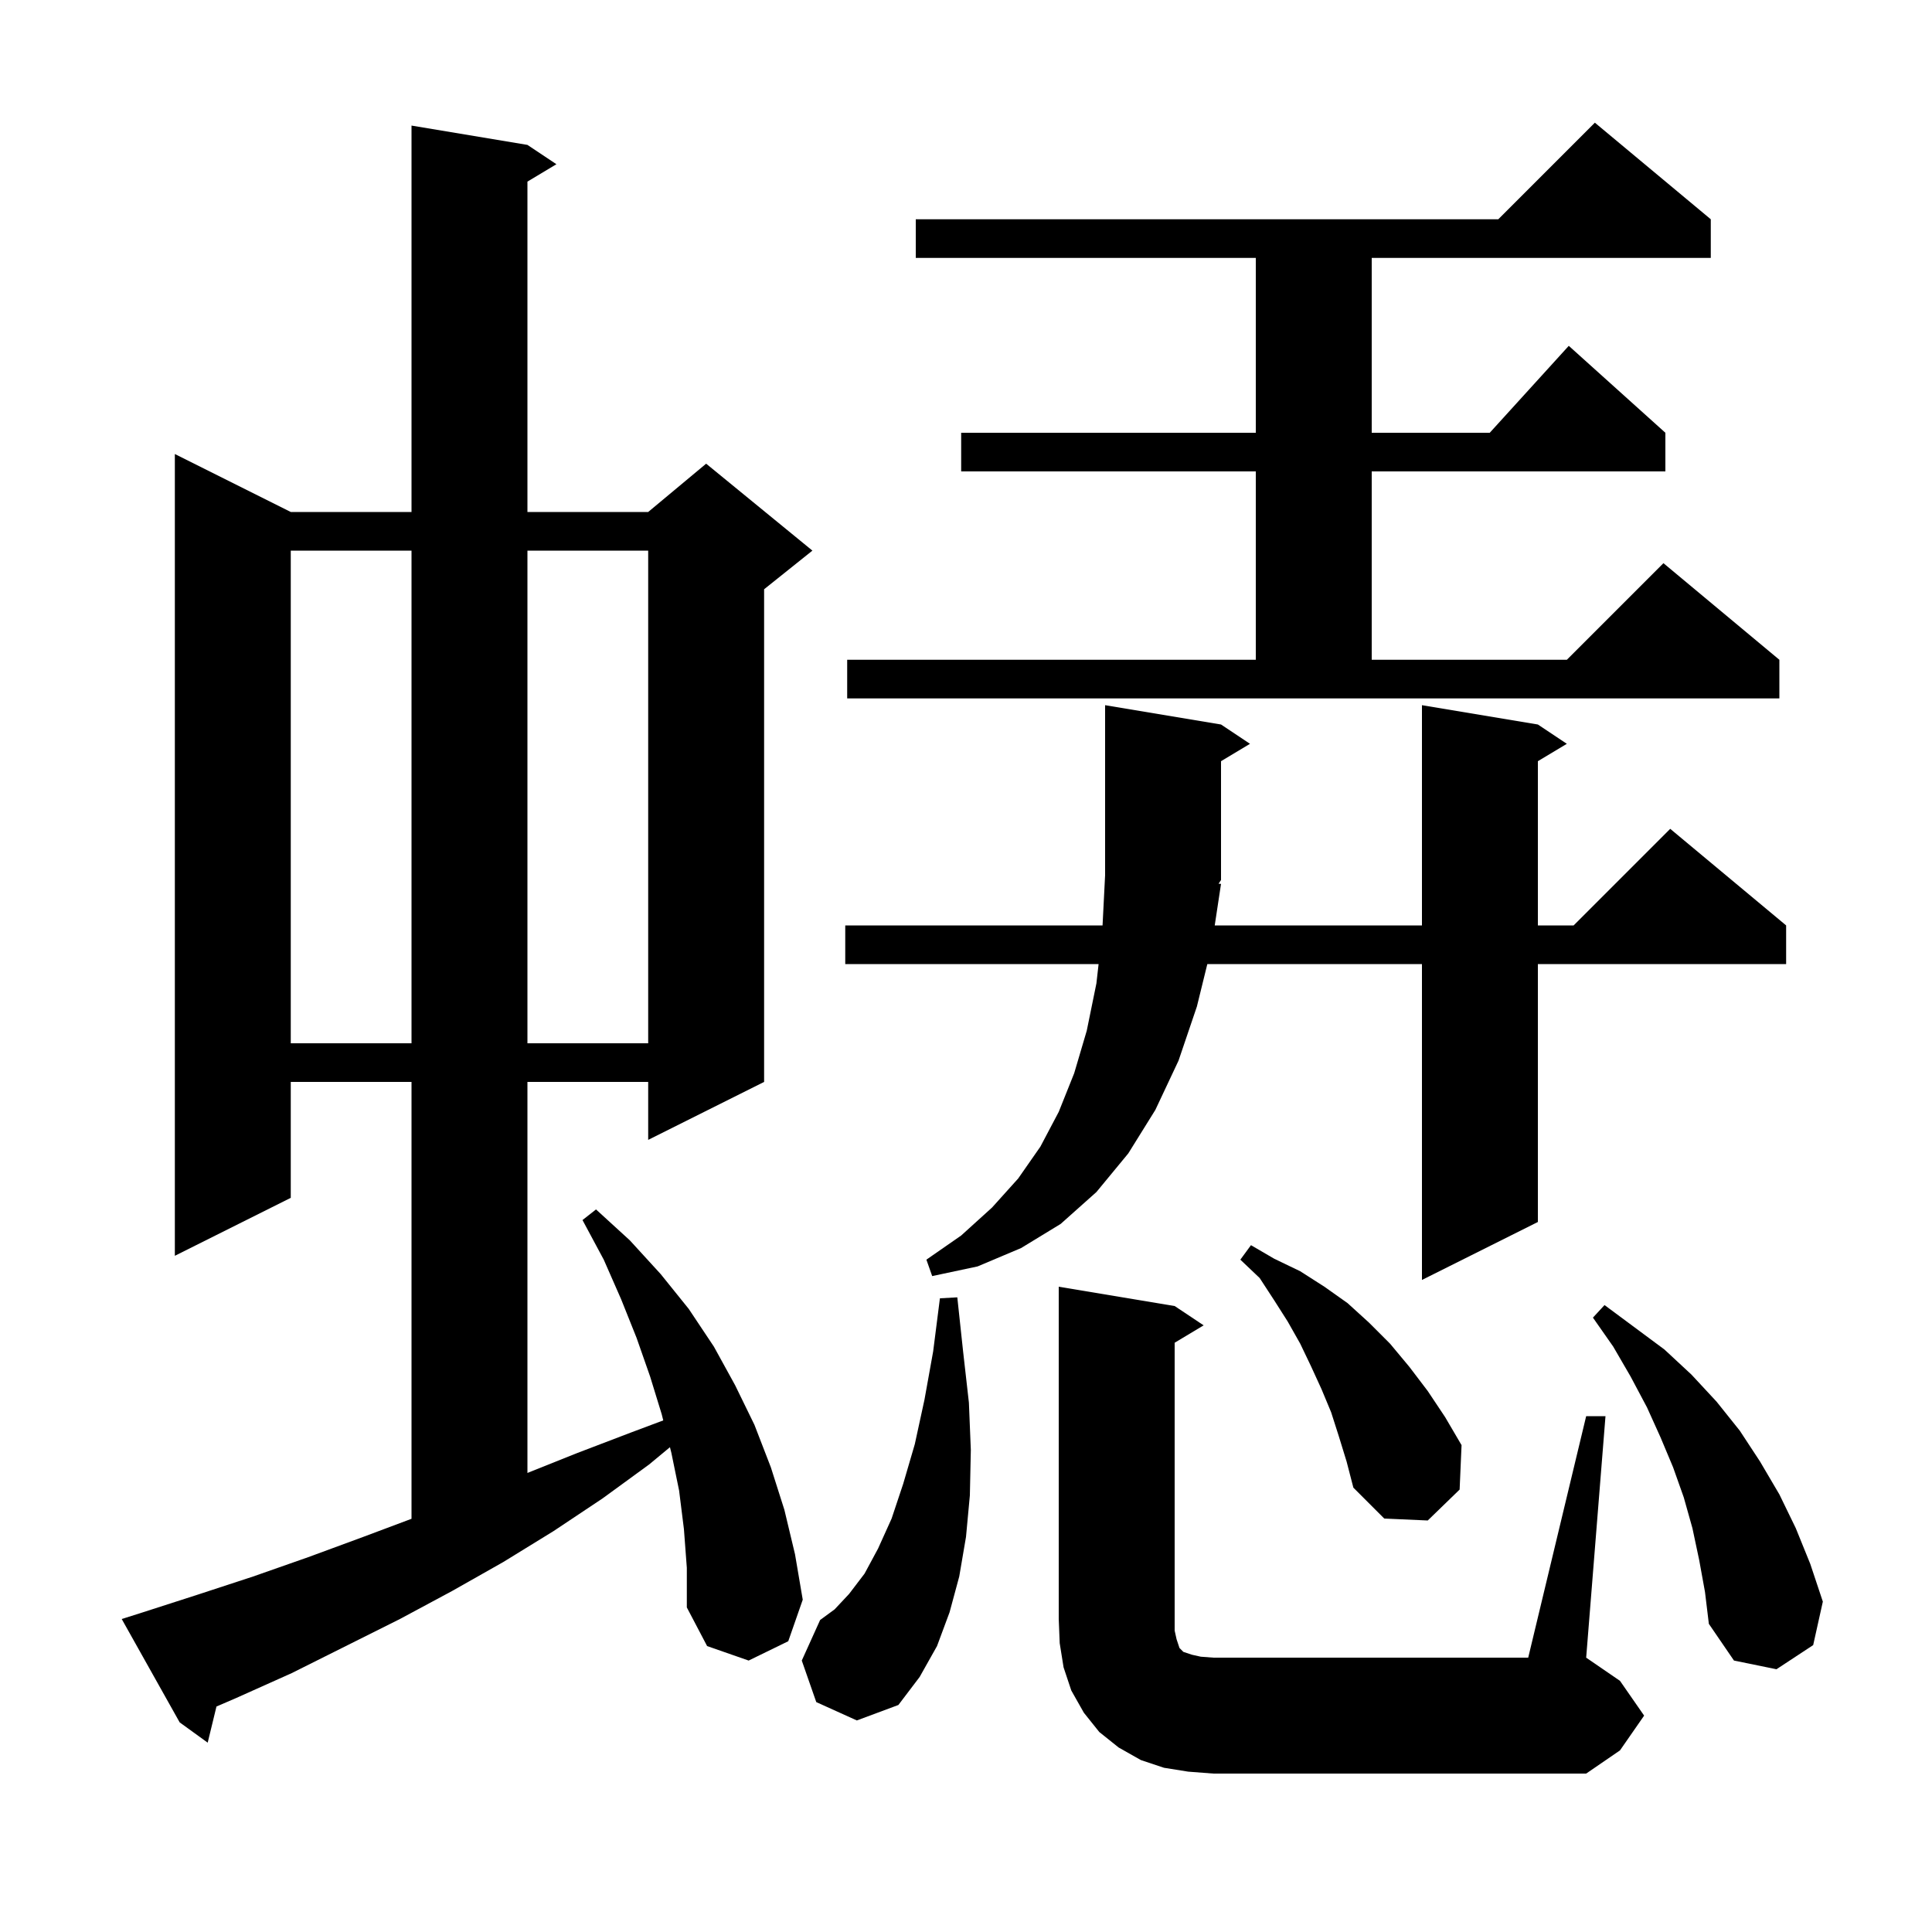 <svg xmlns="http://www.w3.org/2000/svg" xmlns:xlink="http://www.w3.org/1999/xlink" version="1.1" baseProfile="full" viewBox="0 0 200 200" width="200" height="200"><g fill="currentColor"><path d="M 164.2 146.6 L 166.2 146.6 L 164.2 171.6 L 167.7 174.0 L 170.2 177.6 L 167.7 181.2 L 164.2 183.6 L 125.6 183.6 L 123.0 183.4 L 120.5 183.0 L 118.1 182.2 L 115.8 180.9 L 113.8 179.3 L 112.2 177.3 L 110.9 175.0 L 110.1 172.6 L 109.7 170.1 L 109.6 167.6 L 109.6 133.2 L 121.6 135.2 L 124.6 137.2 L 121.6 139.0 L 121.6 168.8 L 121.8 169.7 L 122.1 170.6 L 122.5 171.0 L 123.4 171.3 L 124.3 171.5 L 125.6 171.6 L 158.2 171.6 Z M 70.8 158.3 L 70.3 154.3 L 69.5 150.4 L 69.353 149.813 L 67.2 151.6 L 62.4 155.1 L 57.3 158.5 L 52.1 161.7 L 46.8 164.7 L 41.4 167.6 L 30.2 173.2 L 24.4 175.8 L 22.409 176.658 L 21.5 180.4 L 18.6 178.3 L 12.6 167.6 L 14.5 167.0 L 20.4 165.1 L 26.2 163.2 L 31.9 161.2 L 37.6 159.1 L 42.6 157.225 L 42.6 112.0 L 30.1 112.0 L 30.1 124.0 L 18.1 130.0 L 18.1 47.0 L 30.1 53.0 L 42.6 53.0 L 42.6 13.0 L 54.6 15.0 L 57.6 17.0 L 54.6 18.8 L 54.6 53.0 L 67.1 53.0 L 73.1 48.0 L 84.1 57.0 L 79.1 61.0 L 79.1 112.0 L 67.1 118.0 L 67.1 112.0 L 54.6 112.0 L 54.6 152.48 L 59.8 150.4 L 65.3 148.3 L 68.66 147.04 L 68.5 146.4 L 67.3 142.5 L 65.9 138.5 L 64.3 134.5 L 62.5 130.4 L 60.3 126.3 L 61.7 125.2 L 65.2 128.4 L 68.4 131.9 L 71.3 135.5 L 73.9 139.4 L 76.1 143.4 L 78.1 147.5 L 79.8 151.9 L 81.2 156.3 L 82.3 160.9 L 83.1 165.6 L 81.6 169.9 L 77.5 171.9 L 73.2 170.4 L 71.1 166.4 L 71.1 162.3 Z M 84.5 176.2 L 83.0 171.9 L 84.9 167.7 L 86.4 166.6 L 87.9 165.0 L 89.5 162.9 L 90.9 160.3 L 92.3 157.2 L 93.5 153.6 L 94.7 149.5 L 95.7 144.9 L 96.6 139.9 L 97.3 134.4 L 99.1 134.3 L 99.7 139.9 L 100.3 145.2 L 100.5 150.1 L 100.4 154.8 L 100.0 159.1 L 99.3 163.2 L 98.3 166.9 L 97.0 170.4 L 95.2 173.6 L 93.0 176.5 L 88.7 178.1 Z M 175.9 161.5 L 175.2 158.2 L 174.3 155.0 L 173.2 151.9 L 171.9 148.8 L 170.5 145.7 L 168.8 142.5 L 167.0 139.4 L 164.9 136.4 L 166.1 135.1 L 172.3 139.7 L 175.1 142.3 L 177.7 145.1 L 180.1 148.1 L 182.2 151.3 L 184.2 154.7 L 185.9 158.2 L 187.4 161.9 L 188.7 165.8 L 187.7 170.3 L 183.9 172.8 L 179.5 171.9 L 176.9 168.1 L 176.5 164.8 Z M 138.6 148.7 L 137.8 146.2 L 136.8 143.8 L 135.7 141.4 L 134.6 139.1 L 133.3 136.8 L 131.9 134.6 L 130.4 132.3 L 128.4 130.4 L 129.5 128.9 L 131.9 130.3 L 134.6 131.6 L 137.1 133.2 L 139.5 134.9 L 141.7 136.9 L 143.9 139.1 L 145.9 141.5 L 147.8 144.0 L 149.6 146.7 L 151.3 149.6 L 151.1 154.2 L 147.8 157.4 L 143.3 157.2 L 140.1 154.0 L 139.4 151.3 Z M 126.4 91.5 L 125.748 95.8 L 147.2 95.8 L 147.2 73.0 L 159.2 75.0 L 162.2 77.0 L 159.2 78.8 L 159.2 95.8 L 162.9 95.8 L 172.9 85.8 L 184.9 95.8 L 184.9 99.8 L 159.2 99.8 L 159.2 126.5 L 147.2 132.5 L 147.2 99.8 L 124.982 99.8 L 123.9 104.2 L 122.0 109.8 L 119.6 114.9 L 116.8 119.4 L 113.5 123.4 L 109.8 126.7 L 105.7 129.2 L 101.2 131.1 L 96.5 132.1 L 95.9 130.4 L 99.5 127.9 L 102.7 125.0 L 105.4 122.0 L 107.7 118.7 L 109.6 115.1 L 111.2 111.1 L 112.5 106.7 L 113.5 101.8 L 113.726 99.8 L 87.5 99.8 L 87.5 95.8 L 114.136 95.8 L 114.4 90.6 L 114.4 73.0 L 126.4 75.0 L 129.4 77.0 L 126.4 78.8 L 126.4 91.1 L 126.146 91.481 Z M 30.1 57.0 L 30.1 108.0 L 42.6 108.0 L 42.6 57.0 Z M 54.6 57.0 L 54.6 108.0 L 67.1 108.0 L 67.1 57.0 Z M 87.7 68.3 L 130.0 68.3 L 130.0 48.8 L 99.5 48.8 L 99.5 44.8 L 130.0 44.8 L 130.0 26.7 L 94.8 26.7 L 94.8 22.7 L 155.1 22.7 L 165.1 12.7 L 177.1 22.7 L 177.1 26.7 L 142.0 26.7 L 142.0 44.8 L 154.218 44.8 L 162.4 35.8 L 172.4 44.8 L 172.4 48.8 L 142.0 48.8 L 142.0 68.3 L 162.2 68.3 L 172.2 58.3 L 184.2 68.3 L 184.2 72.3 L 87.7 72.3 Z "/></g></svg>